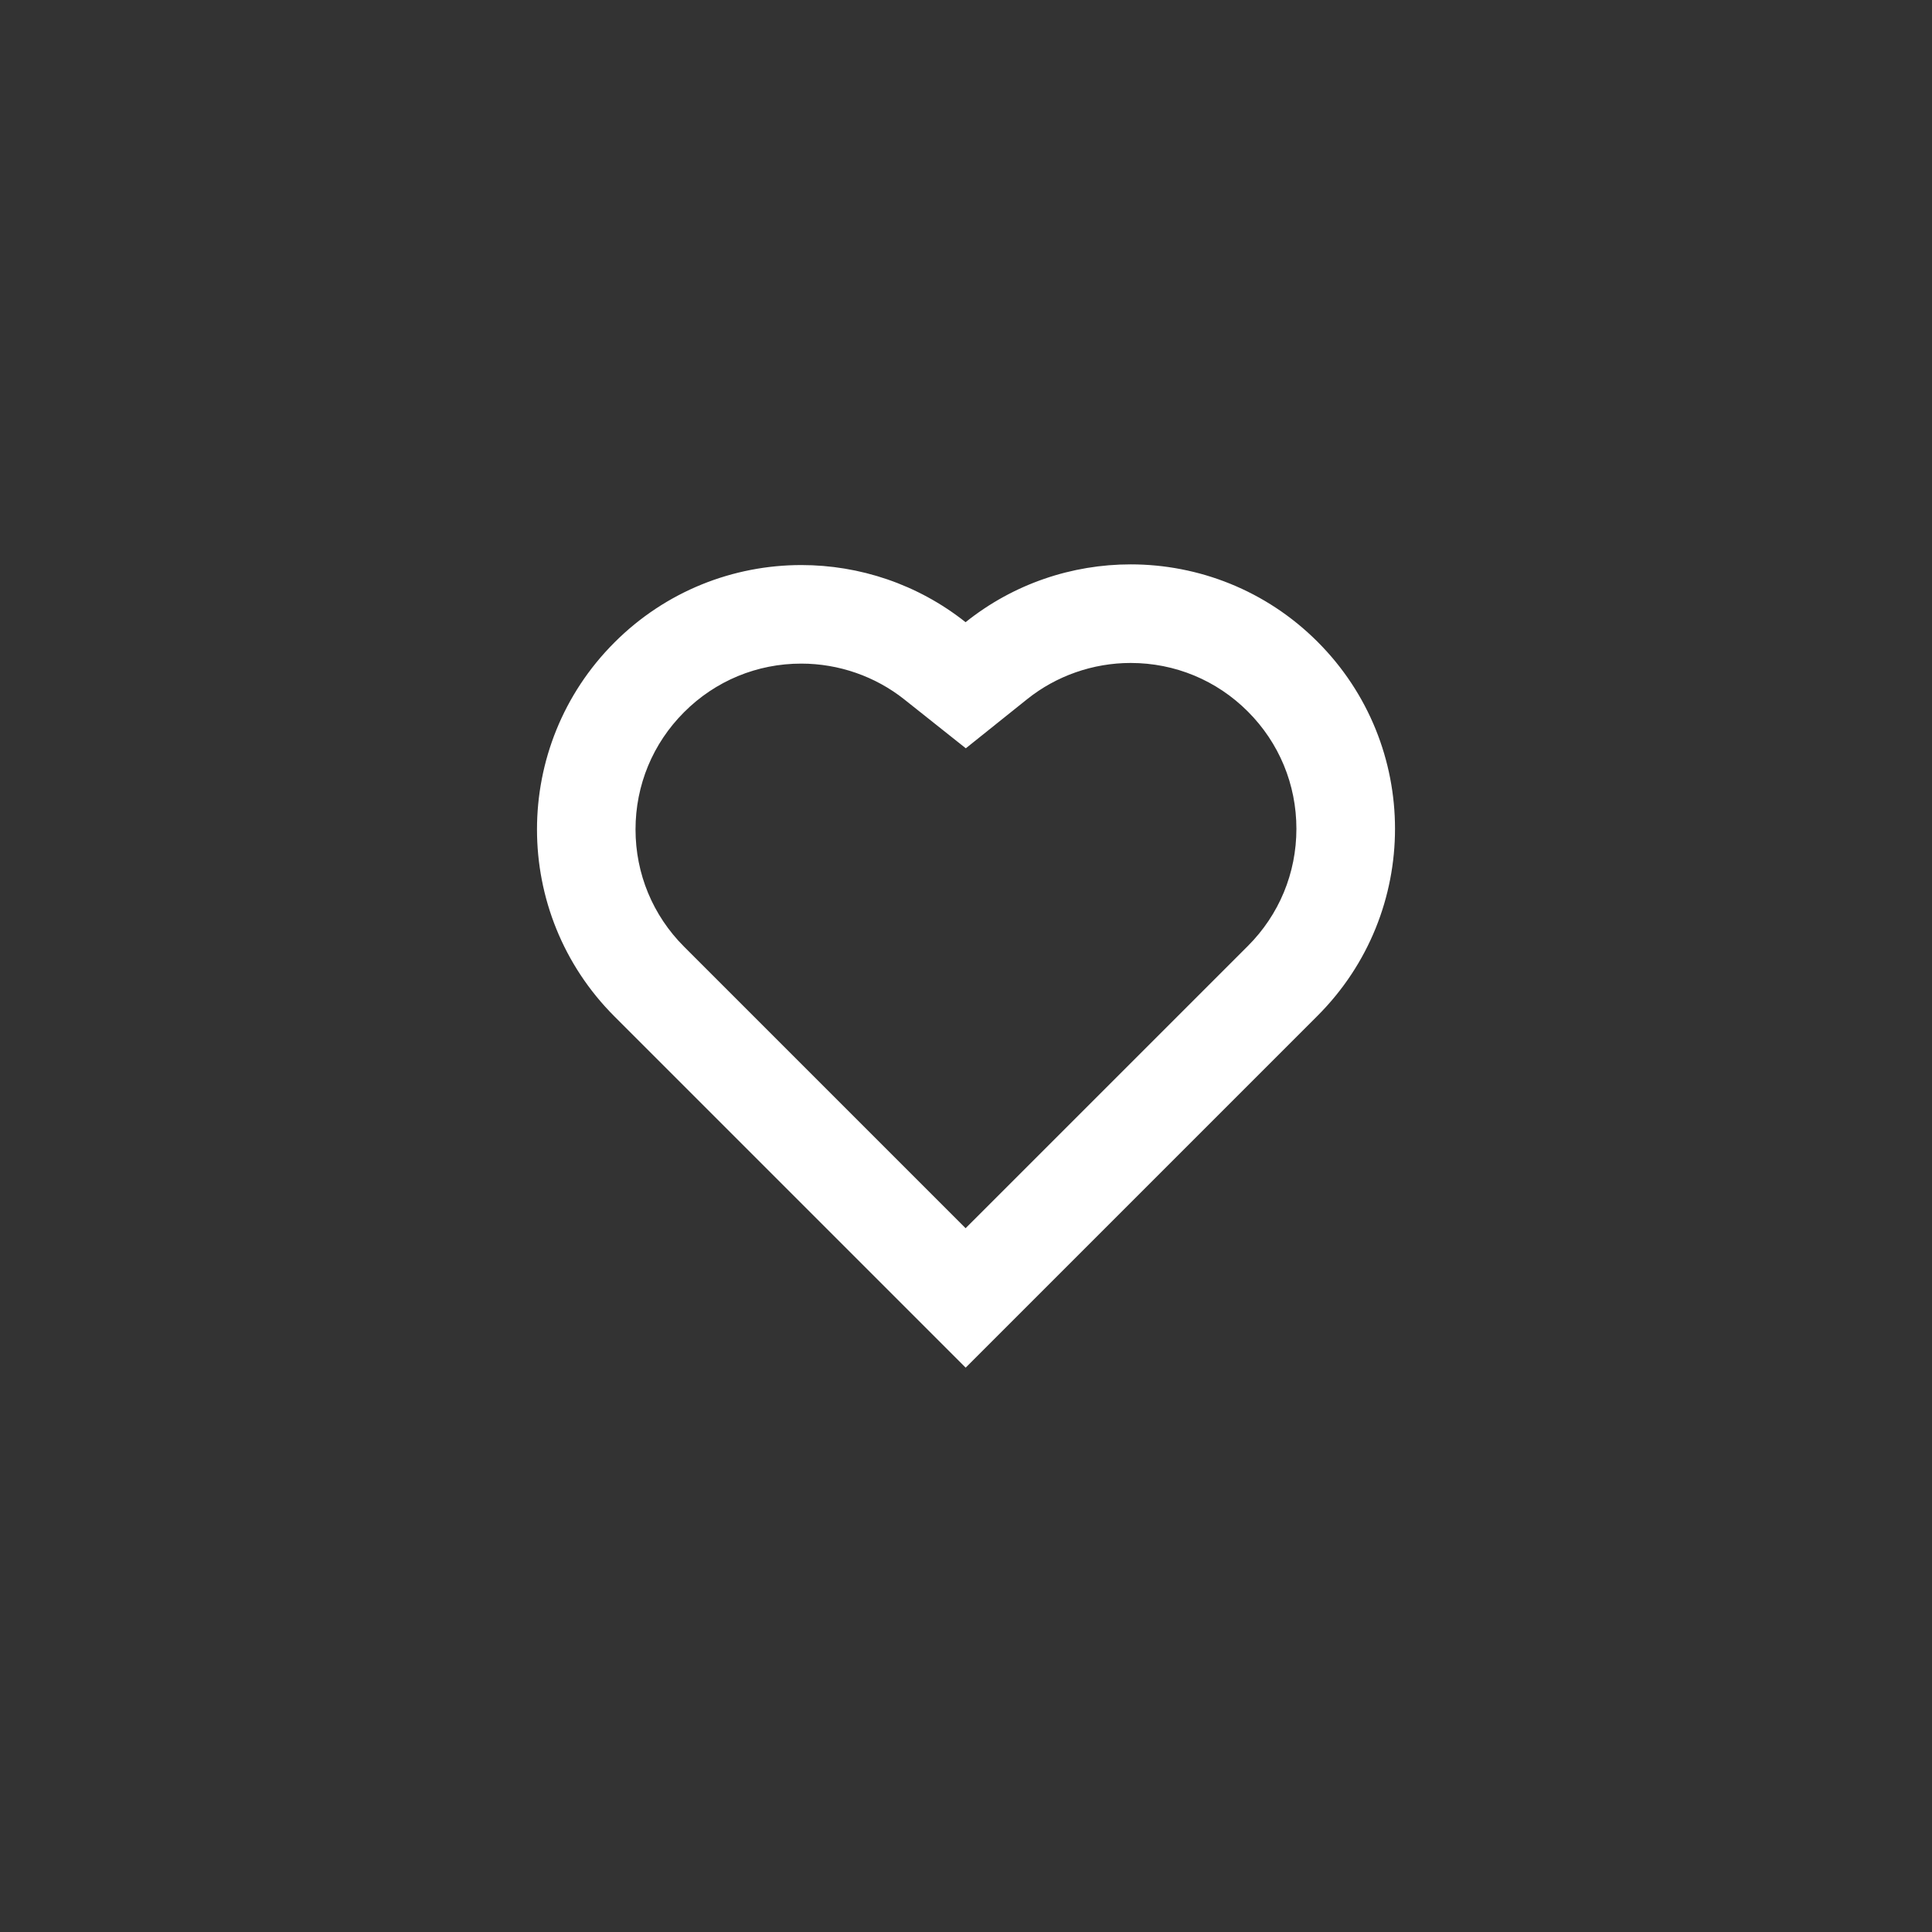<?xml version="1.0" encoding="UTF-8"?>
<svg id="Calque_1" xmlns="http://www.w3.org/2000/svg" viewBox="0 0 566.93 566.93">
  <rect x="0" y="0" width="566.93" height="566.93" fill="#333333" stroke="none"/>
  <defs>
    <style>
      .cls-1 {
        fill: #fff;
      }
    </style>
  </defs>
  <path class="cls-1" d="M283.37,401.32s103-102.99,103.26-103.26c30.3-30.3,30.3-79.43,0-109.73-15.15-15.15-35-22.72-54.85-22.72-17.16,0-34.32,5.66-48.44,16.97-14.08-11.18-31.14-16.77-48.2-16.77-19.85,0-39.7,7.57-54.84,22.72-30.3,30.3-30.3,79.43,0,109.73l103.07,103.07ZM200.75,208.97c9.19-9.19,21.4-14.25,34.39-14.24,10.96,0,21.69,3.73,30.21,10.5l18.06,14.35,18.01-14.42c8.55-6.85,19.33-10.62,30.36-10.62,12.99,0,25.21,5.06,34.39,14.25,9.19,9.19,14.25,21.41,14.25,34.41s-5.06,25.22-14.26,34.41c-.31.31-52.79,52.79-82.81,82.8l-82.61-82.61c-9.19-9.19-14.25-21.41-14.25-34.41s5.06-25.22,14.25-34.41Z"/>
</svg>